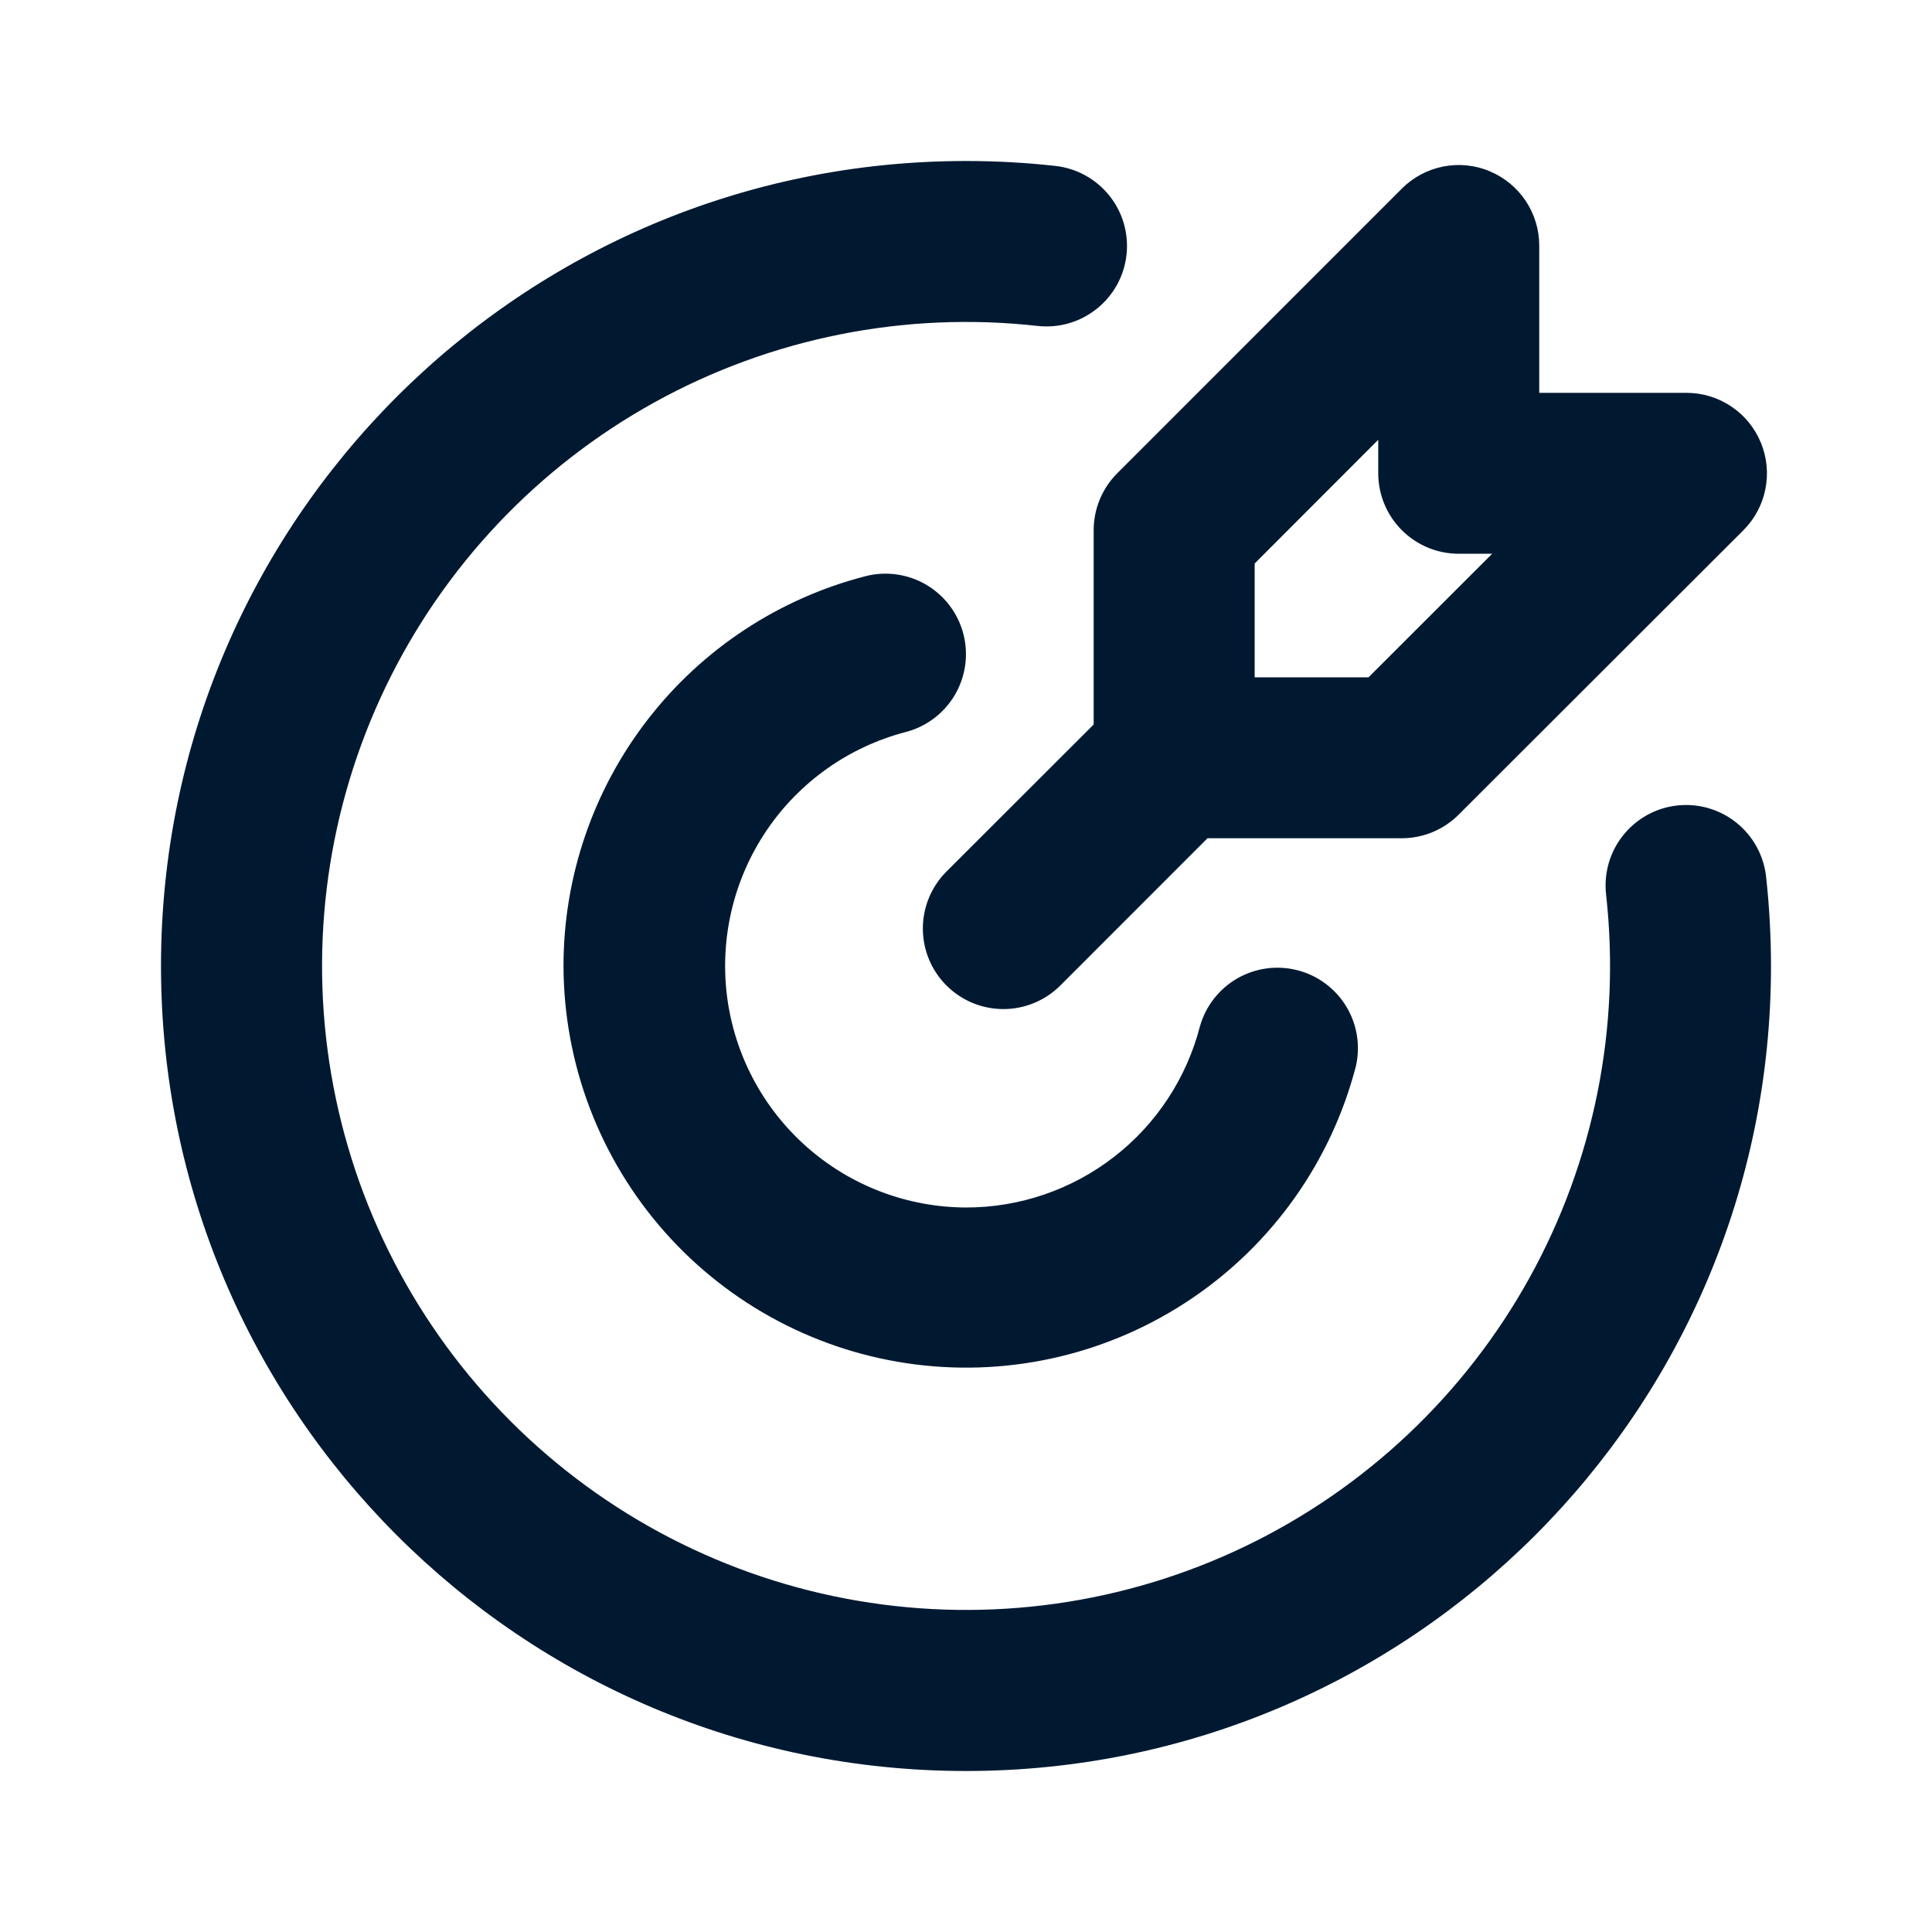 <svg width="48" height="48" viewBox="0 0 48 48" fill="none" xmlns="http://www.w3.org/2000/svg">
<path
    d="M24 4C24.751 4 25.491 4.041 26.22 4.122C26.481 4.151 26.734 4.231 26.964 4.358C27.194 4.484 27.397 4.655 27.561 4.86C27.726 5.065 27.848 5.3 27.921 5.552C27.994 5.805 28.017 6.069 27.988 6.33C27.959 6.591 27.879 6.844 27.753 7.074C27.626 7.304 27.455 7.507 27.25 7.671C27.045 7.835 26.81 7.958 26.558 8.031C26.305 8.104 26.041 8.127 25.78 8.098C22.484 7.729 19.155 8.394 16.253 10C13.352 11.606 11.021 14.074 9.583 17.062C8.145 20.051 7.672 23.413 8.228 26.682C8.784 29.951 10.342 32.967 12.688 35.312C15.033 37.658 18.049 39.216 21.318 39.772C24.587 40.328 27.949 39.855 30.938 38.417C33.926 36.979 36.394 34.648 38 31.747C39.606 28.845 40.271 25.516 39.902 22.22C39.873 21.959 39.896 21.695 39.969 21.442C40.042 21.19 40.164 20.955 40.329 20.75C40.66 20.336 41.143 20.07 41.67 20.012C42.197 19.954 42.726 20.107 43.14 20.439C43.345 20.603 43.516 20.806 43.642 21.036C43.769 21.266 43.849 21.519 43.878 21.78C43.958 22.509 43.999 23.249 44 24C44 35.046 35.046 44 24 44C12.954 44 4 35.046 4 24C4 12.954 12.954 4 24 4ZM23.936 15.754C24.068 16.267 23.99 16.812 23.721 17.269C23.451 17.725 23.011 18.056 22.498 18.188C21.088 18.557 19.86 19.427 19.044 20.635C18.228 21.843 17.88 23.307 18.063 24.753C18.247 26.2 18.951 27.529 20.044 28.495C21.136 29.46 22.542 29.995 24 30C25.331 30.001 26.624 29.559 27.676 28.744C28.728 27.93 29.479 26.788 29.812 25.5C29.954 24.997 30.287 24.569 30.74 24.308C31.194 24.048 31.731 23.975 32.237 24.106C32.743 24.236 33.178 24.56 33.449 25.008C33.719 25.455 33.804 25.991 33.684 26.5C33.071 28.852 31.622 30.9 29.608 32.261C27.595 33.623 25.155 34.205 22.744 33.899C20.332 33.593 18.115 32.419 16.506 30.598C14.897 28.776 14.006 26.431 14 24C14 21.783 14.736 19.628 16.094 17.875C17.451 16.122 19.353 14.87 21.5 14.316C21.754 14.25 22.019 14.236 22.279 14.272C22.539 14.309 22.79 14.397 23.016 14.53C23.242 14.664 23.44 14.841 23.598 15.051C23.756 15.261 23.87 15.5 23.936 15.754ZM37.008 4.254C37.373 4.405 37.685 4.661 37.905 4.99C38.124 5.319 38.242 5.705 38.242 6.1V9.76H41.9C42.295 9.76 42.682 9.877 43.011 10.097C43.34 10.317 43.596 10.629 43.747 10.995C43.899 11.36 43.938 11.762 43.861 12.15C43.784 12.538 43.594 12.894 43.314 13.174L36.24 20.24C35.865 20.615 35.356 20.826 34.826 20.826H30L26.344 24.484C25.969 24.859 25.46 25.07 24.929 25.07C24.398 25.07 23.889 24.859 23.514 24.484C23.139 24.109 22.928 23.6 22.928 23.069C22.928 22.538 23.139 22.029 23.514 21.654L27.172 18V13.172C27.172 12.642 27.383 12.133 27.758 11.758L34.828 4.686C35.108 4.406 35.464 4.216 35.852 4.138C36.24 4.061 36.642 4.101 37.008 4.252M34.242 10.926L31.172 14V16.828H34L37.072 13.758H36.242C35.712 13.758 35.203 13.547 34.828 13.172C34.453 12.797 34.242 12.288 34.242 11.758V10.926Z"
    fill="#001931" />
</svg>
